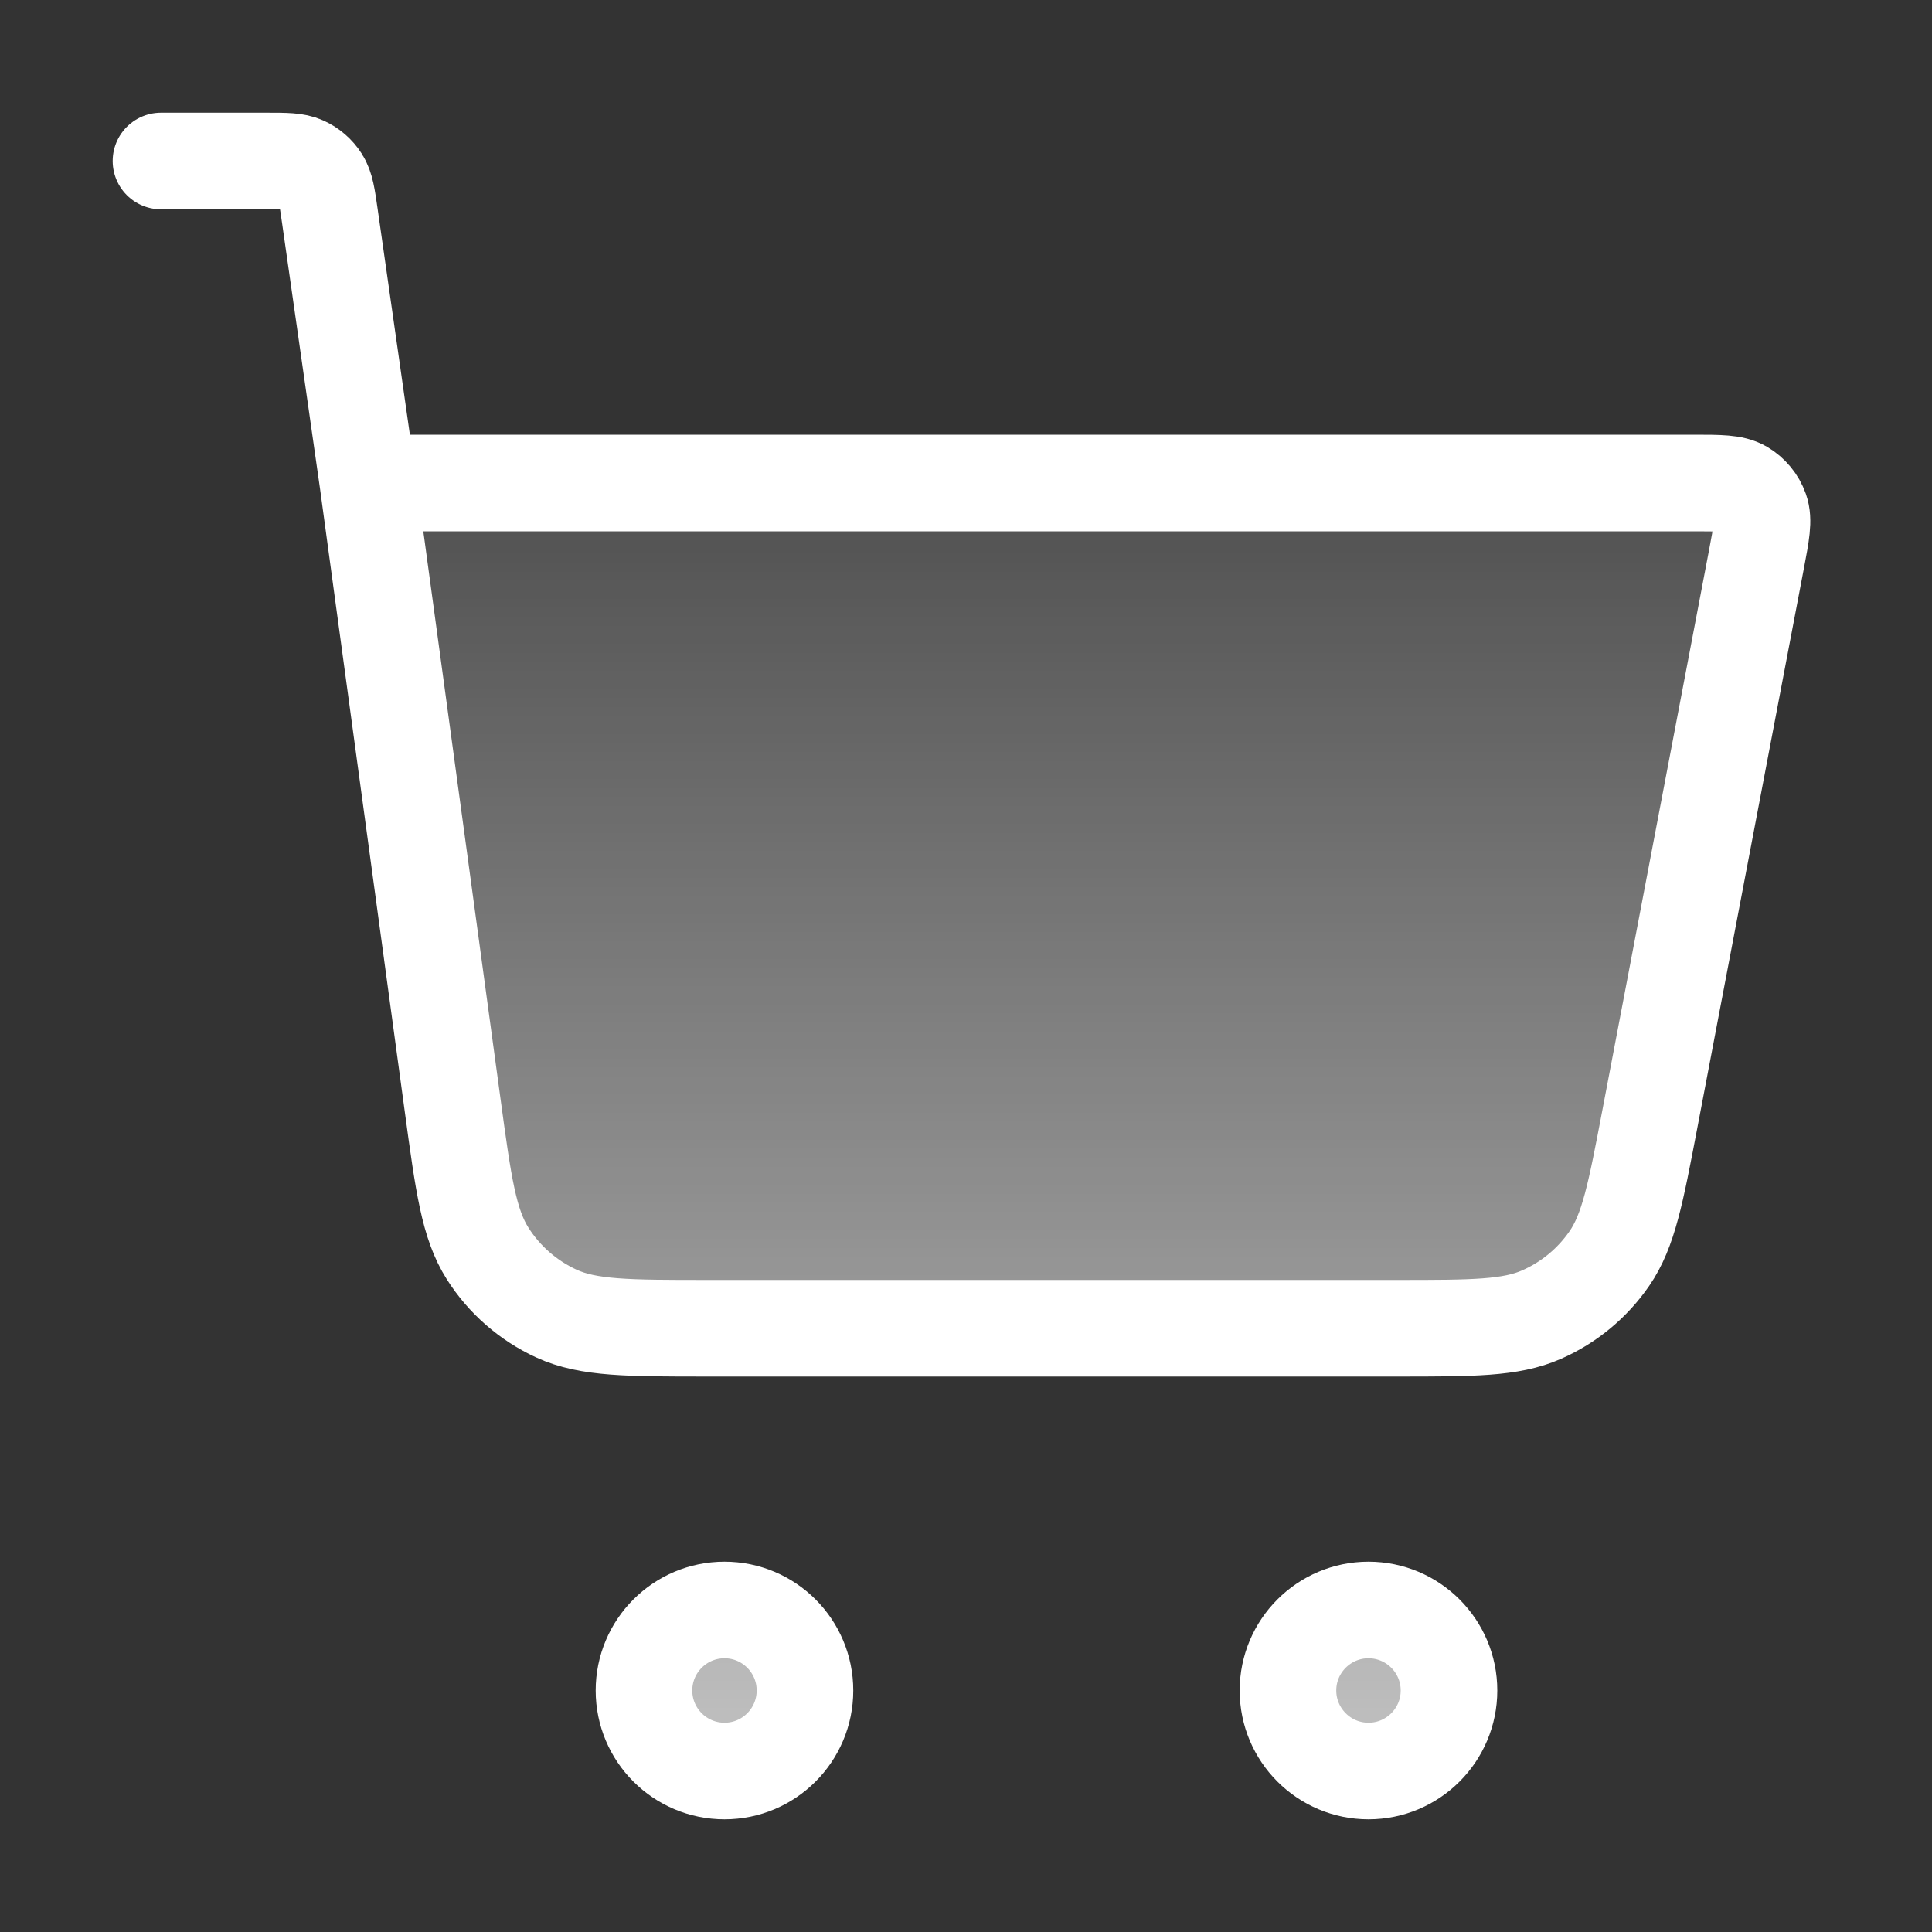 <svg width="40" height="40" viewBox="0 0 40 40" fill="none" xmlns="http://www.w3.org/2000/svg">
<rect x="0" y="0" width="40" height="40" fill="#333333" stroke="none"/>
<path d="M28.92 27.5H14.656C13.006 27.5 12.181 27.5 11.519 27.196C10.935 26.927 10.441 26.496 10.097 25.954C9.706 25.338 9.594 24.521 9.372 22.886L7.619 10H35.055C35.608 10 35.884 10 36.079 10.113C36.249 10.213 36.379 10.37 36.445 10.556C36.52 10.768 36.468 11.04 36.365 11.583L34.159 23.165C33.865 24.708 33.718 25.479 33.32 26.057C32.969 26.566 32.484 26.968 31.918 27.217C31.276 27.5 30.491 27.5 28.92 27.5Z" fill="url(#paint0_linear_41_11068)"/>
<path d="M15 36.667C15.92 36.667 16.666 35.92 16.666 35C16.666 34.08 15.92 33.333 15 33.333C14.079 33.333 13.333 34.08 13.333 35C13.333 35.92 14.079 36.667 15 36.667Z" fill="url(#paint1_linear_41_11068)"/>
<path d="M28.333 36.667C29.253 36.667 30 35.92 30 35C30 34.08 29.253 33.333 28.333 33.333C27.413 33.333 26.666 34.08 26.666 35C26.666 35.92 27.413 36.667 28.333 36.667Z" fill="url(#paint2_linear_41_11068)"/>
<path d="M3.333 3.333H5.51C5.92 3.333 6.125 3.333 6.29 3.409C6.435 3.475 6.559 3.582 6.645 3.717C6.743 3.869 6.772 4.072 6.83 4.478L7.619 10M7.619 10L9.372 22.886C9.594 24.521 9.706 25.338 10.097 25.954C10.441 26.496 10.935 26.927 11.519 27.196C12.181 27.5 13.006 27.5 14.656 27.5H28.92C30.491 27.5 31.276 27.5 31.918 27.217C32.484 26.968 32.969 26.566 33.32 26.057C33.718 25.479 33.865 24.708 34.159 23.165L36.365 11.583C36.468 11.04 36.52 10.768 36.445 10.556C36.379 10.37 36.249 10.213 36.079 10.113C35.884 10 35.608 10 35.055 10H7.619ZM16.666 35C16.666 35.92 15.92 36.667 15 36.667C14.079 36.667 13.333 35.92 13.333 35C13.333 34.08 14.079 33.333 15 33.333C15.92 33.333 16.666 34.08 16.666 35ZM30 35C30 35.92 29.253 36.667 28.333 36.667C27.413 36.667 26.666 35.92 26.666 35C26.666 34.08 27.413 33.333 28.333 33.333C29.253 33.333 30 34.08 30 35Z" stroke="white" stroke-width="2" stroke-linecap="round" stroke-linejoin="round"/>
<defs>
<linearGradient id="paint0_linear_41_11068" x1="19.907" y1="3.333" x2="19.907" y2="36.667" gradientUnits="userSpaceOnUse">
<stop stop-color="white" stop-opacity="0"/>
<stop offset="1" stop-color="white" stop-opacity="0.7"/>
</linearGradient>
<linearGradient id="paint1_linear_41_11068" x1="19.907" y1="3.333" x2="19.907" y2="36.667" gradientUnits="userSpaceOnUse">
<stop stop-color="white" stop-opacity="0"/>
<stop offset="1" stop-color="white" stop-opacity="0.7"/>
</linearGradient>
<linearGradient id="paint2_linear_41_11068" x1="19.907" y1="3.333" x2="19.907" y2="36.667" gradientUnits="userSpaceOnUse">
<stop stop-color="white" stop-opacity="0"/>
<stop offset="1" stop-color="white" stop-opacity="0.7"/>
</linearGradient>
</defs>
</svg>
